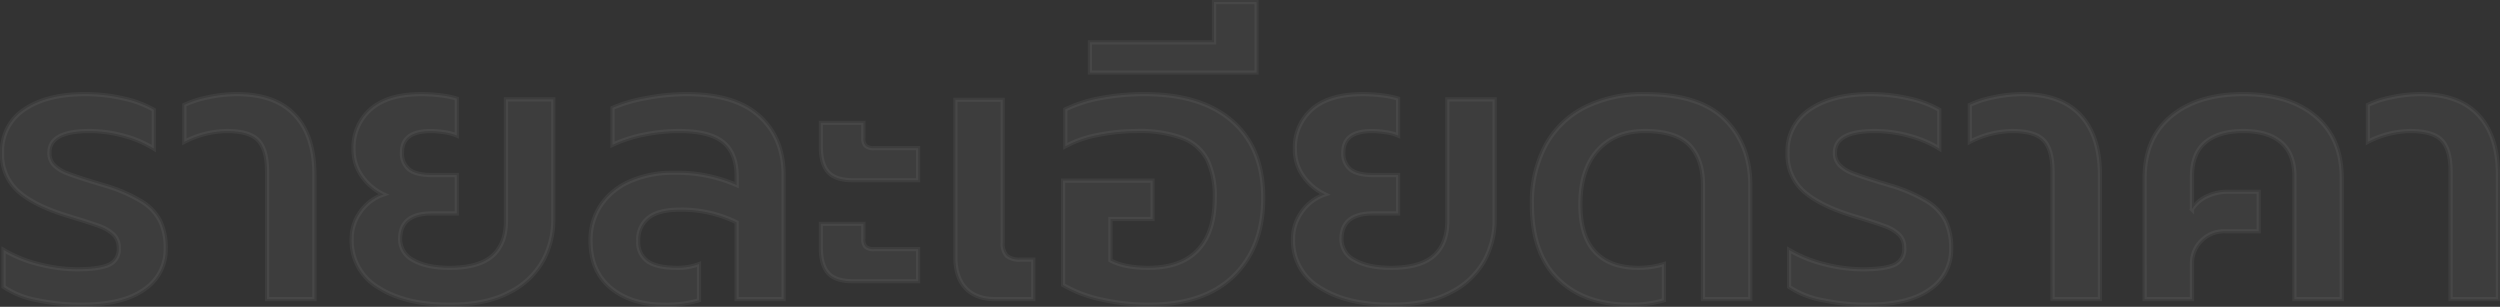 <svg xmlns="http://www.w3.org/2000/svg" width="597.033" height="73.268" viewBox="0 0 597.033 73.268"><rect x="0" y="0" width="597.033" height="73.268" fill="#333333" stroke="none"/><path id="Path_44" data-name="Path 44" d="M22.339,1.335A51.059,51.059,0,0,1,12.059.267a21.014,21.014,0,0,1-8.143-3.2v-8.811a31.621,31.621,0,0,0,8.678,3.471A37.337,37.337,0,0,0,21.36-7.12q5.34,0,7.7-1.068a3.99,3.99,0,0,0,2.358-4.005,4.3,4.3,0,0,0-1.246-3.248,9.73,9.73,0,0,0-3.382-2q-2.136-.8-8.01-2.581-7.654-2.4-11.436-5.785A11.678,11.678,0,0,1,3.56-34.977,11.779,11.779,0,0,1,8.9-45.3q5.34-3.649,14.418-3.649a40.586,40.586,0,0,1,9.212,1.023,25.6,25.6,0,0,1,7.254,2.715v9.256a26.337,26.337,0,0,0-7.076-3.026,30.776,30.776,0,0,0-8.322-1.157q-9.523,0-9.523,5.162a4.092,4.092,0,0,0,1.157,3.026,8.846,8.846,0,0,0,3.115,1.913q1.958.757,5.963,2l2.937.89a36.854,36.854,0,0,1,8.855,3.827A11.943,11.943,0,0,1,41.34-18.6a15.065,15.065,0,0,1,1.291,6.586,11.417,11.417,0,0,1-5.073,9.657Q32.485,1.335,22.339,1.335Zm44.5-31.773q0-5.251-2.092-7.476t-7.52-2.225a22.575,22.575,0,0,0-10.146,2.581v-8.811a24.318,24.318,0,0,1,5.652-1.824,32.73,32.73,0,0,1,6.9-.757q9.167,0,13.839,4.984t4.673,14.24V0h-11.3Zm43.61,31.773q-10.591,0-17-4.094a12.979,12.979,0,0,1-6.408-11.57,10.927,10.927,0,0,1,2.136-6.586A11.139,11.139,0,0,1,94.7-25.009,13.073,13.073,0,0,1,89.49-29.37a10.877,10.877,0,0,1-2-6.408,12.12,12.12,0,0,1,4.094-9.568q4.094-3.6,12.1-3.6a36.007,36.007,0,0,1,4.806.311,20.79,20.79,0,0,1,3.649.757v8.811a11.015,11.015,0,0,0-2.981-.8,22.7,22.7,0,0,0-3.248-.267q-6.853,0-6.853,5.073a4.9,4.9,0,0,0,1.691,4.094q1.691,1.335,5.429,1.335h5.963v9.167h-5.963q-7.565,0-7.565,6.141a5.591,5.591,0,0,0,3.16,5.028q3.159,1.825,8.678,1.825,6.942,0,10.19-2.848t3.249-8.366V-47.7h11.3v28.836a20.216,20.216,0,0,1-2.447,9.656,18.737,18.737,0,0,1-8.01,7.565Q119.171,1.335,110.449,1.335Zm51.264,0q-7.921,0-12.772-4t-4.85-11.3a14.82,14.82,0,0,1,2.448-8.455,16.194,16.194,0,0,1,6.942-5.7,25.243,25.243,0,0,1,10.547-2.047,35.194,35.194,0,0,1,14.952,2.937V-29.37q0-5.518-3.249-8.143t-10.457-2.625a41.576,41.576,0,0,0-8.589.89,31.83,31.83,0,0,0-7.342,2.4v-8.811a34.845,34.845,0,0,1,7.876-2.314,51.4,51.4,0,0,1,9.835-.979q11.57,0,17.355,5.251t5.785,14.062V0H178.979V-18.334a29.676,29.676,0,0,0-13.617-3.026q-4.984,0-7.431,1.913a6.636,6.636,0,0,0-2.448,5.563,5.512,5.512,0,0,0,2.225,4.851q2.225,1.558,7.031,1.557a14.1,14.1,0,0,0,5.251-.89V.267A27.23,27.23,0,0,1,161.713,1.335Zm45.123-29.726q-4.272,0-6.007-1.958T199.093-36.4v-5.7h10.146v3.649a2.472,2.472,0,0,0,.579,1.869,2.945,2.945,0,0,0,2,.534h10.5v7.654Zm0,24.119q-4.272,0-6.007-1.958t-1.736-6.052v-5.7h10.146v3.649a2.472,2.472,0,0,0,.579,1.869,2.945,2.945,0,0,0,2,.534h10.5v7.654ZM240.745,0q-4.628,0-7.076-2.625t-2.448-7.343V-47.615h11.3v34.087a4.22,4.22,0,0,0,.979,3.2,4.7,4.7,0,0,0,3.2.89h3.115V0Zm36.579,1.335A50.755,50.755,0,0,1,266.11.089a30.5,30.5,0,0,1-9.167-3.471V-28.3H278.3v9.167H268.246v9.879q3.293,1.78,9.078,1.78,7.832,0,11.837-4.272t4-12.46a19.927,19.927,0,0,0-1.78-9.078,11.019,11.019,0,0,0-5.874-5.162,29.52,29.52,0,0,0-11.036-1.691,46.888,46.888,0,0,0-9.211.935,25.969,25.969,0,0,0-7.788,2.715V-45.3a32.531,32.531,0,0,1,8.5-2.715,56.2,56.2,0,0,1,10.457-.935q13.528,0,20.915,6.453t7.387,18.289q0,11.837-7.076,18.69T277.324,1.335ZM263.351-61.321h29.637v-9.612h10.146v16.821H263.351ZM335.263,1.335q-10.591,0-17-4.094a12.979,12.979,0,0,1-6.408-11.57,10.927,10.927,0,0,1,2.136-6.586,11.139,11.139,0,0,1,5.518-4.094A13.073,13.073,0,0,1,314.3-29.37a10.877,10.877,0,0,1-2-6.408,12.12,12.12,0,0,1,4.094-9.568q4.094-3.6,12.1-3.6a36.007,36.007,0,0,1,4.806.311,20.789,20.789,0,0,1,3.649.757v8.811a11.014,11.014,0,0,0-2.981-.8,22.7,22.7,0,0,0-3.249-.267q-6.853,0-6.853,5.073a4.9,4.9,0,0,0,1.691,4.094q1.691,1.335,5.429,1.335h5.963v9.167h-5.963q-7.565,0-7.565,6.141A5.591,5.591,0,0,0,326.585-9.3q3.16,1.825,8.678,1.825,6.942,0,10.19-2.848T348.7-18.69V-47.7H360v28.836a20.216,20.216,0,0,1-2.447,9.656,18.737,18.737,0,0,1-8.01,7.565Q343.985,1.335,335.263,1.335Zm57.049,0q-10.858,0-17.133-6.1T368.9-22.606a28.9,28.9,0,0,1,3.249-14.106,21.908,21.908,0,0,1,9.345-9.078,30.843,30.843,0,0,1,14.374-3.16q13.083,0,19.135,6.052t6.052,15.753V0h-11.3V-27.234q0-6.23-3.249-9.568t-10.635-3.337q-7.12,0-11.259,4.583t-4.138,12.949q0,7.654,3.56,11.392T394.27-7.476a20.486,20.486,0,0,0,6.141-.89V.267A27.622,27.622,0,0,1,392.312,1.335Zm56.426,0A51.059,51.059,0,0,1,438.458.267a21.014,21.014,0,0,1-8.144-3.2v-8.811a31.622,31.622,0,0,0,8.678,3.471,37.337,37.337,0,0,0,8.766,1.157q5.34,0,7.7-1.068a3.99,3.99,0,0,0,2.358-4.005,4.3,4.3,0,0,0-1.246-3.248,9.73,9.73,0,0,0-3.382-2q-2.136-.8-8.01-2.581-7.654-2.4-11.436-5.785a11.678,11.678,0,0,1-3.783-9.167A11.779,11.779,0,0,1,435.3-45.3q5.34-3.649,14.418-3.649a40.586,40.586,0,0,1,9.212,1.023,25.6,25.6,0,0,1,7.253,2.715v9.256a26.337,26.337,0,0,0-7.076-3.026,30.776,30.776,0,0,0-8.322-1.157q-9.523,0-9.523,5.162a4.092,4.092,0,0,0,1.157,3.026,8.846,8.846,0,0,0,3.115,1.913q1.958.757,5.963,2l2.937.89a36.854,36.854,0,0,1,8.855,3.827,11.943,11.943,0,0,1,4.45,4.717,15.065,15.065,0,0,1,1.29,6.586,11.417,11.417,0,0,1-5.073,9.657Q458.884,1.335,448.738,1.335Zm44.5-31.773q0-5.251-2.092-7.476t-7.52-2.225a22.575,22.575,0,0,0-10.146,2.581v-8.811a24.318,24.318,0,0,1,5.651-1.824,32.729,32.729,0,0,1,6.9-.757q9.167,0,13.84,4.984t4.672,14.24V0h-11.3Zm21.983,1.6q0-9.612,6.364-14.863t17.221-5.251q10.858,0,17.177,5.251T562.3-28.836V0H551V-29.281q0-5.429-3.159-8.143t-9.034-2.715q-5.874,0-9.078,2.67t-3.2,8.188v7.832a8.373,8.373,0,0,1,3.427-3.026,11.511,11.511,0,0,1,5.3-1.157h7.209V-16.2h-8.01a7.632,7.632,0,0,0-5.7,2.269,7.535,7.535,0,0,0-2.225,5.474V0h-11.3Zm73.069-1.6q0-5.251-2.091-7.476t-7.521-2.225a22.575,22.575,0,0,0-10.146,2.581v-8.811a24.318,24.318,0,0,1,5.651-1.824,32.73,32.73,0,0,1,6.9-.757q9.167,0,13.839,4.984t4.672,14.24V0h-11.3Z" transform="translate(-3.06 71.433)" fill="#fff" stroke="#fff" stroke-width="1" opacity="0.051"></path></svg>